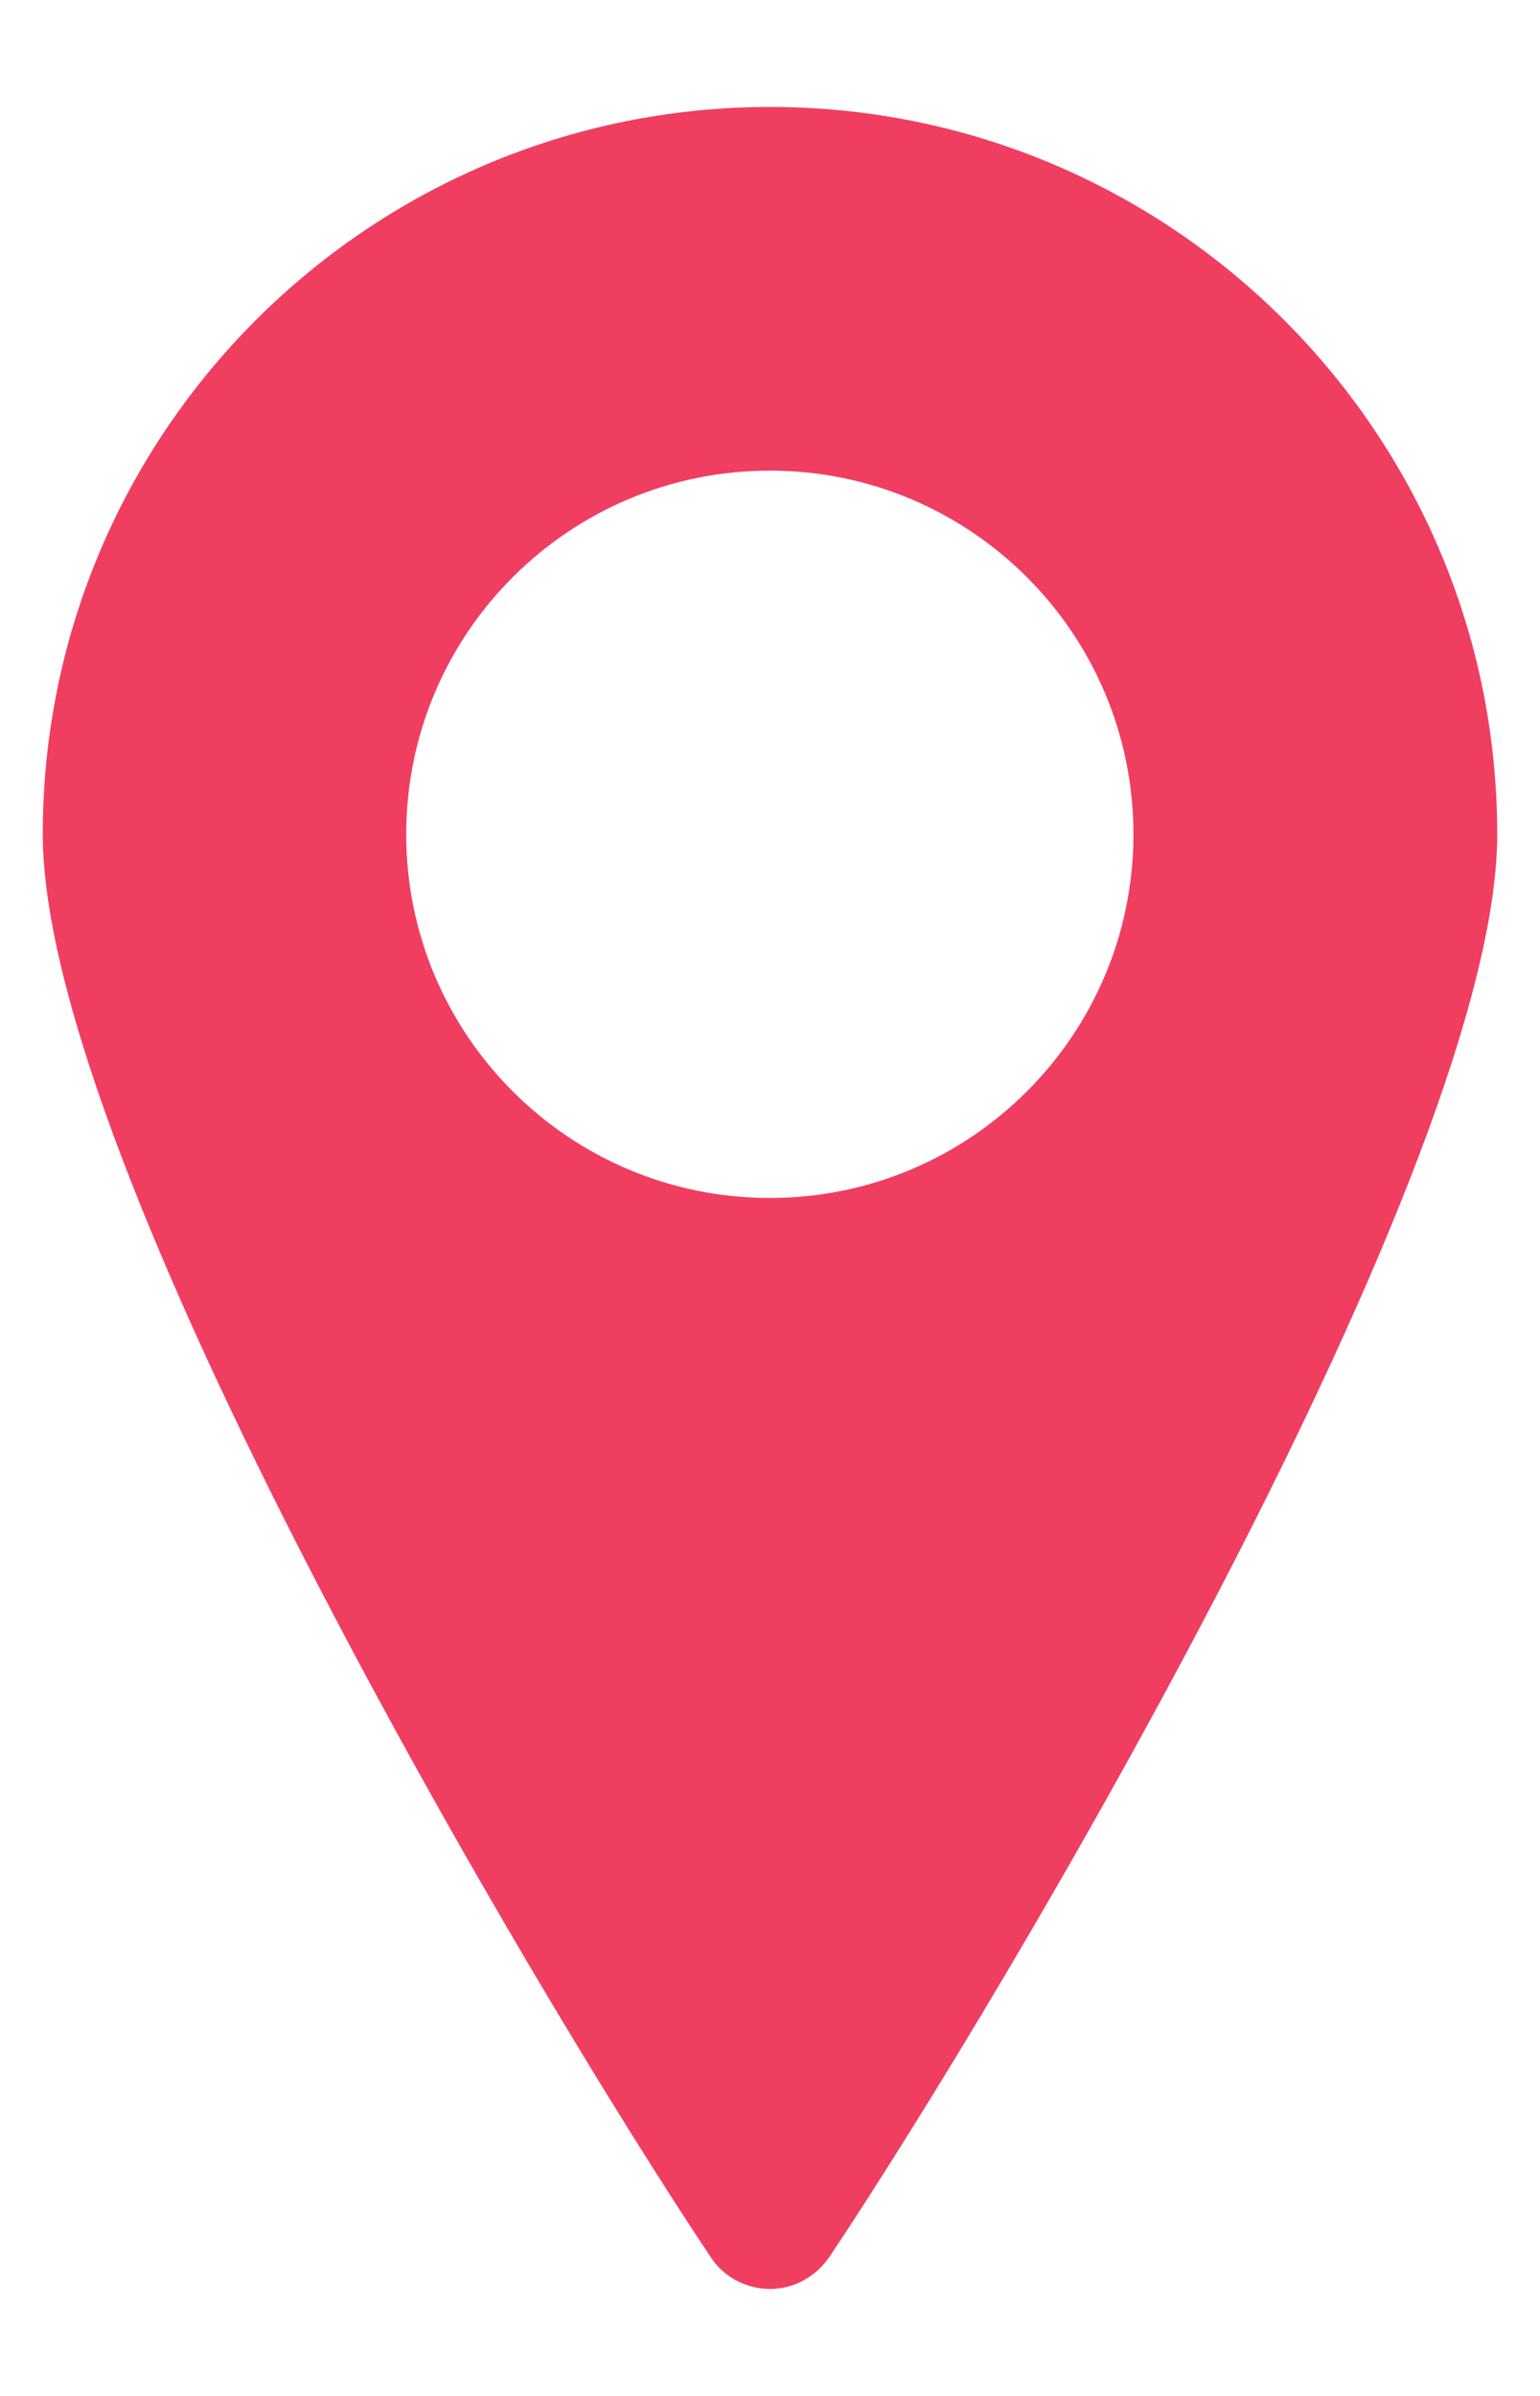 <svg width="9" height="14" viewBox="0 0 9 14" fill="none" xmlns="http://www.w3.org/2000/svg">
<path fill-rule="evenodd" clip-rule="evenodd" d="M8.75 4.875C8.75 2.529 6.846 0.625 4.5 0.625C2.154 0.625 0.25 2.529 0.25 4.875C0.25 6.807 3.123 11.647 4.149 13.182C4.222 13.301 4.358 13.375 4.5 13.375C4.642 13.375 4.772 13.301 4.851 13.182C5.877 11.647 8.75 6.807 8.75 4.875ZM6.624 4.875C6.624 6.048 5.672 7 4.499 7C3.326 7 2.374 6.048 2.374 4.875C2.374 3.702 3.326 2.75 4.499 2.75C5.672 2.75 6.624 3.702 6.624 4.875Z" fill="#F03E60"/>
</svg>
